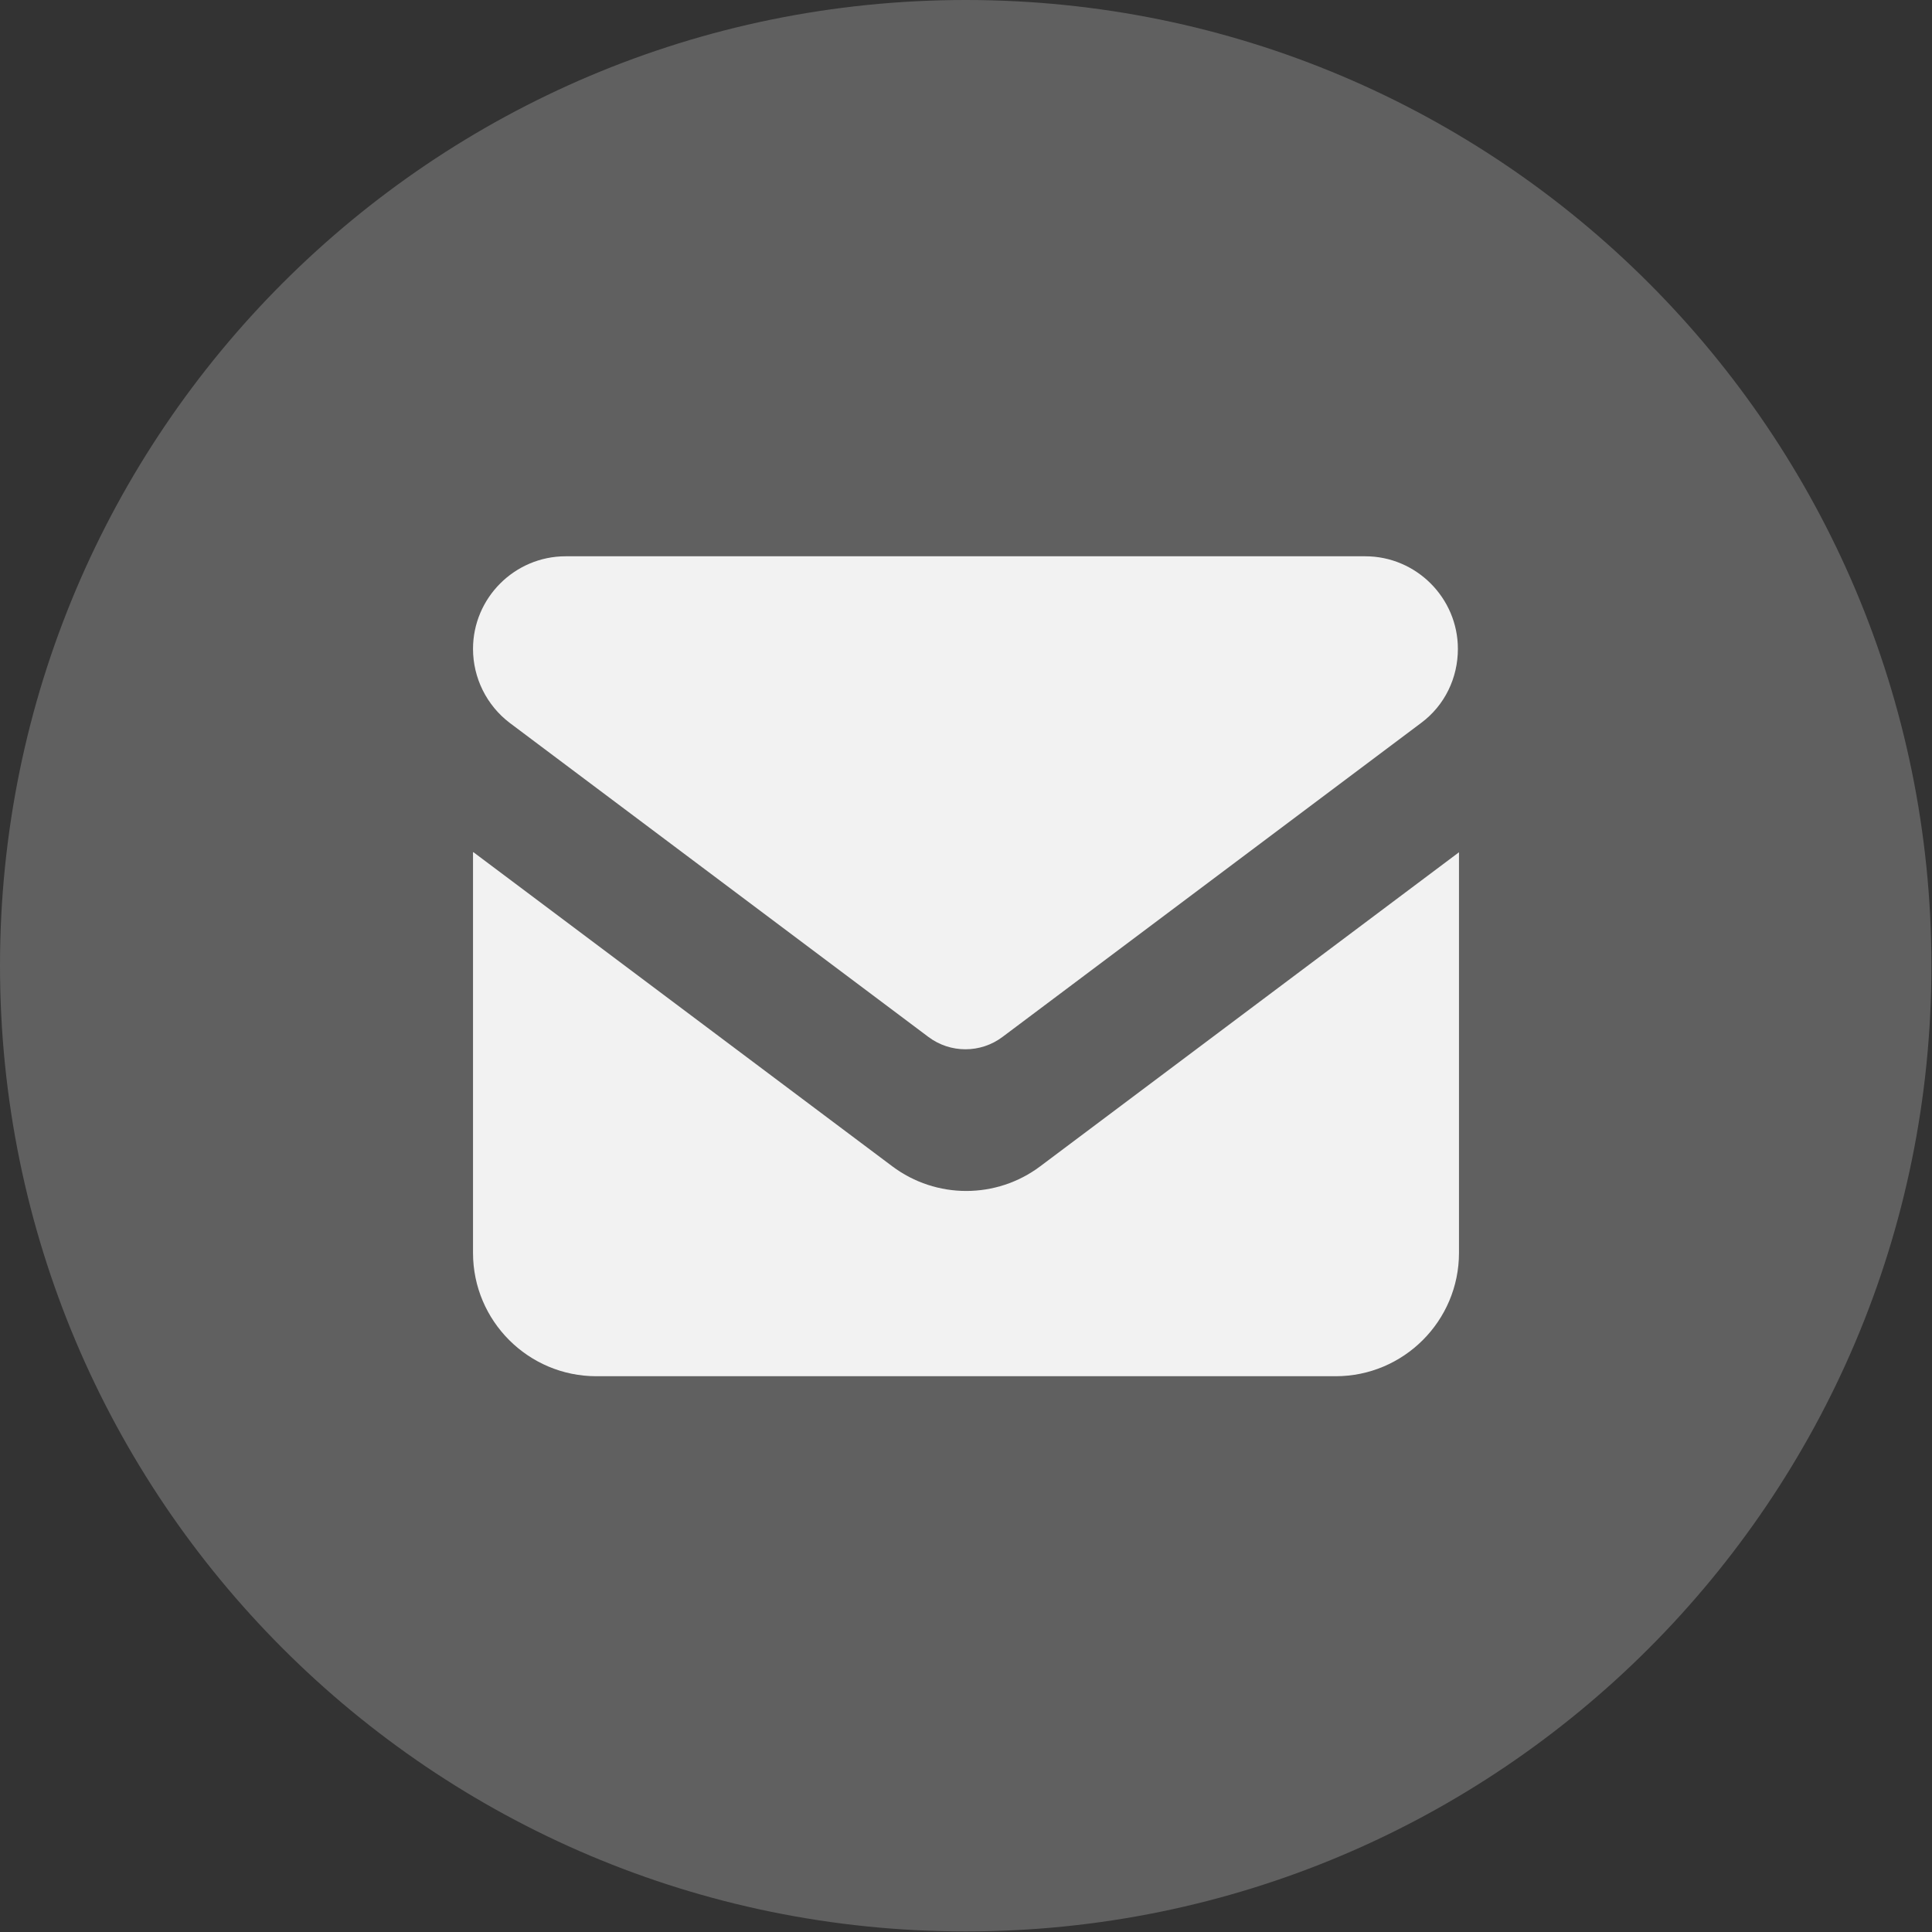 <svg width="30" height="30" viewBox="0 0 30 30" fill="none" xmlns="http://www.w3.org/2000/svg">
<rect x="0" y="0" width="30" height="30" fill="#333333" stroke="none"/>
<g clip-path="url(#clip0_1354_824)">
<path d="M14.996 29.991C23.278 29.991 29.991 23.278 29.991 14.996C29.991 6.714 23.278 0 14.996 0C6.714 0 0 6.714 0 14.996C0 23.278 6.714 29.991 14.996 29.991Z" fill="#606060"/>
<path d="M8.783 8.638C7.991 8.638 7.345 9.285 7.345 10.076C7.345 10.527 7.557 10.953 7.915 11.225L14.417 16.102C14.757 16.357 15.226 16.357 15.566 16.102L22.068 11.225C22.434 10.953 22.638 10.527 22.638 10.076C22.638 9.285 21.991 8.638 21.2 8.638H8.783ZM7.345 13.234V19.455C7.345 20.511 8.204 21.37 9.26 21.37H20.74C21.796 21.37 22.655 20.511 22.655 19.455V13.234L16.153 18.11C15.472 18.621 14.536 18.621 13.855 18.11L7.353 13.234H7.345Z" fill="#F2F2F2"/>
</g>
<defs>
<clipPath id="clip0_1354_824">
<rect width="30" height="30" fill="white"/>
</clipPath>
</defs>
</svg>

